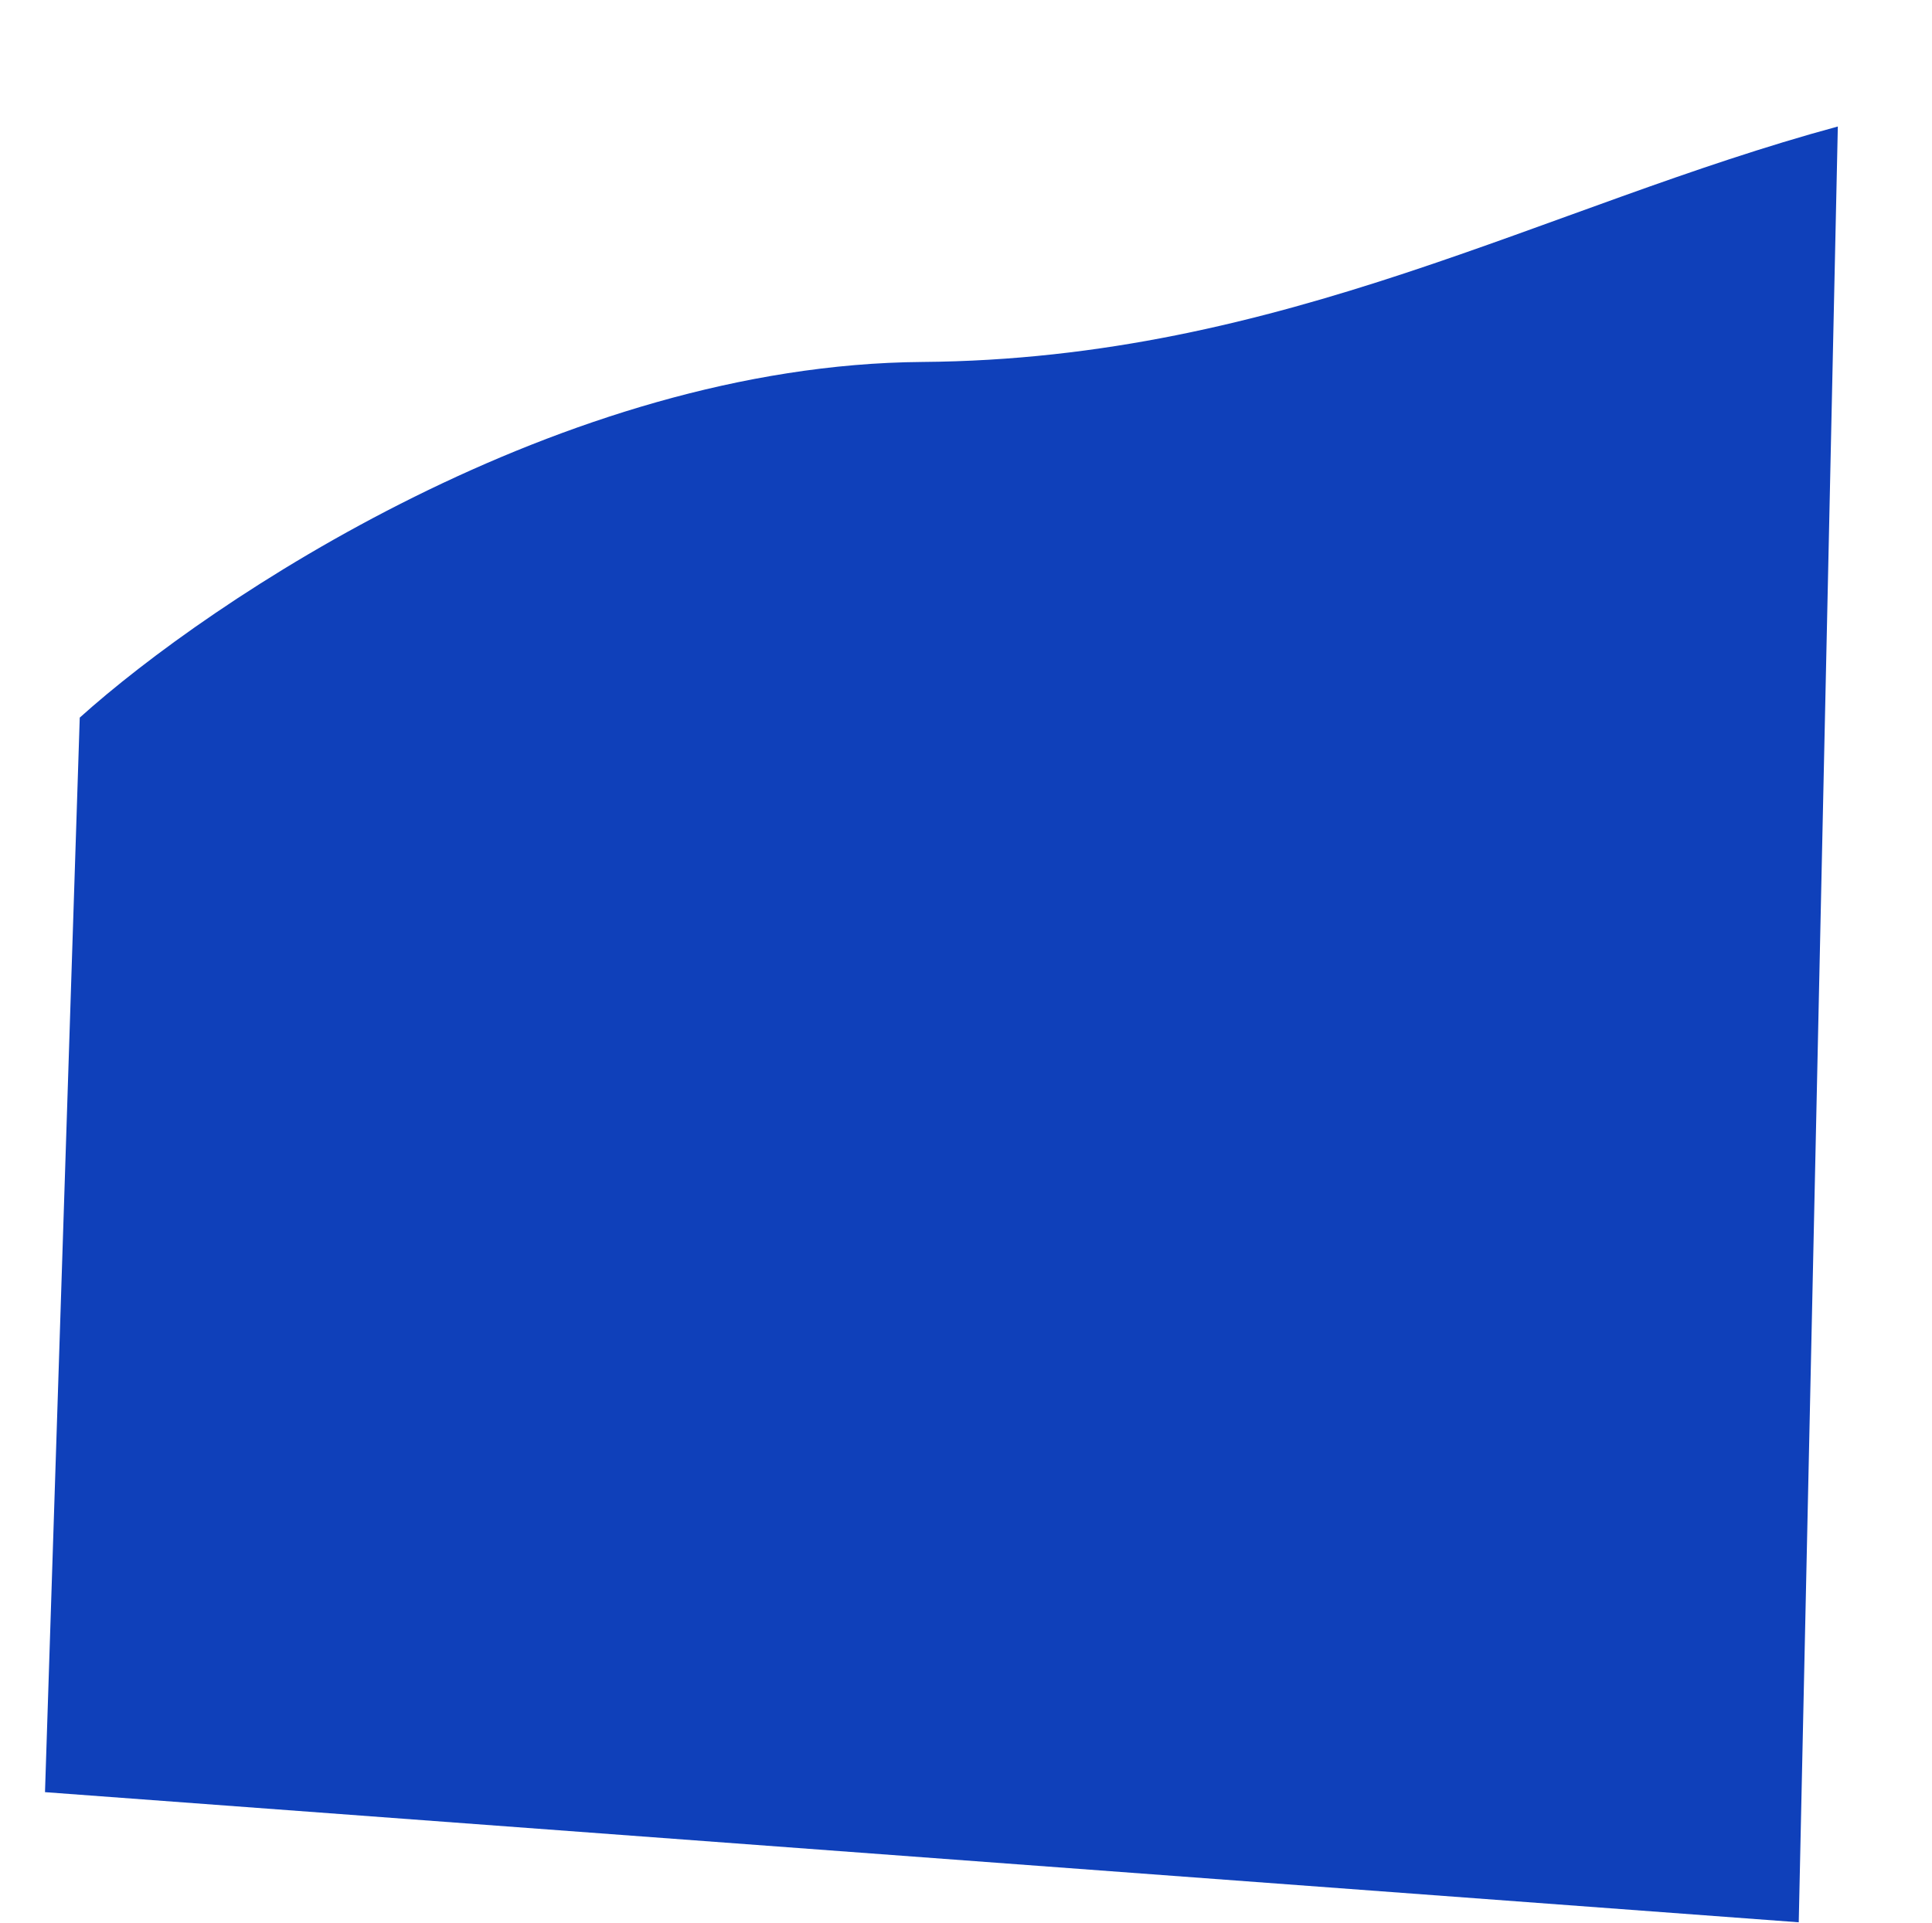 <?xml version="1.0" encoding="UTF-8"?> <svg xmlns="http://www.w3.org/2000/svg" xmlns:xlink="http://www.w3.org/1999/xlink" viewBox="0 0 865.388 861.559" width="865.388" height="861.559" fill="none"><path id="Форма 931" d="M364.636 135.593C525.882 122.4 637.655 45.198 765.919 0L808.025 803.877L20.118 803.877L0 322.492C54.359 265.689 203.39 148.786 364.636 135.593Z" fill="rgb(15,64,186)" fill-rule="evenodd" transform="matrix(0.997,0.074,-0.074,0.997,59.585,0)"></path></svg> 